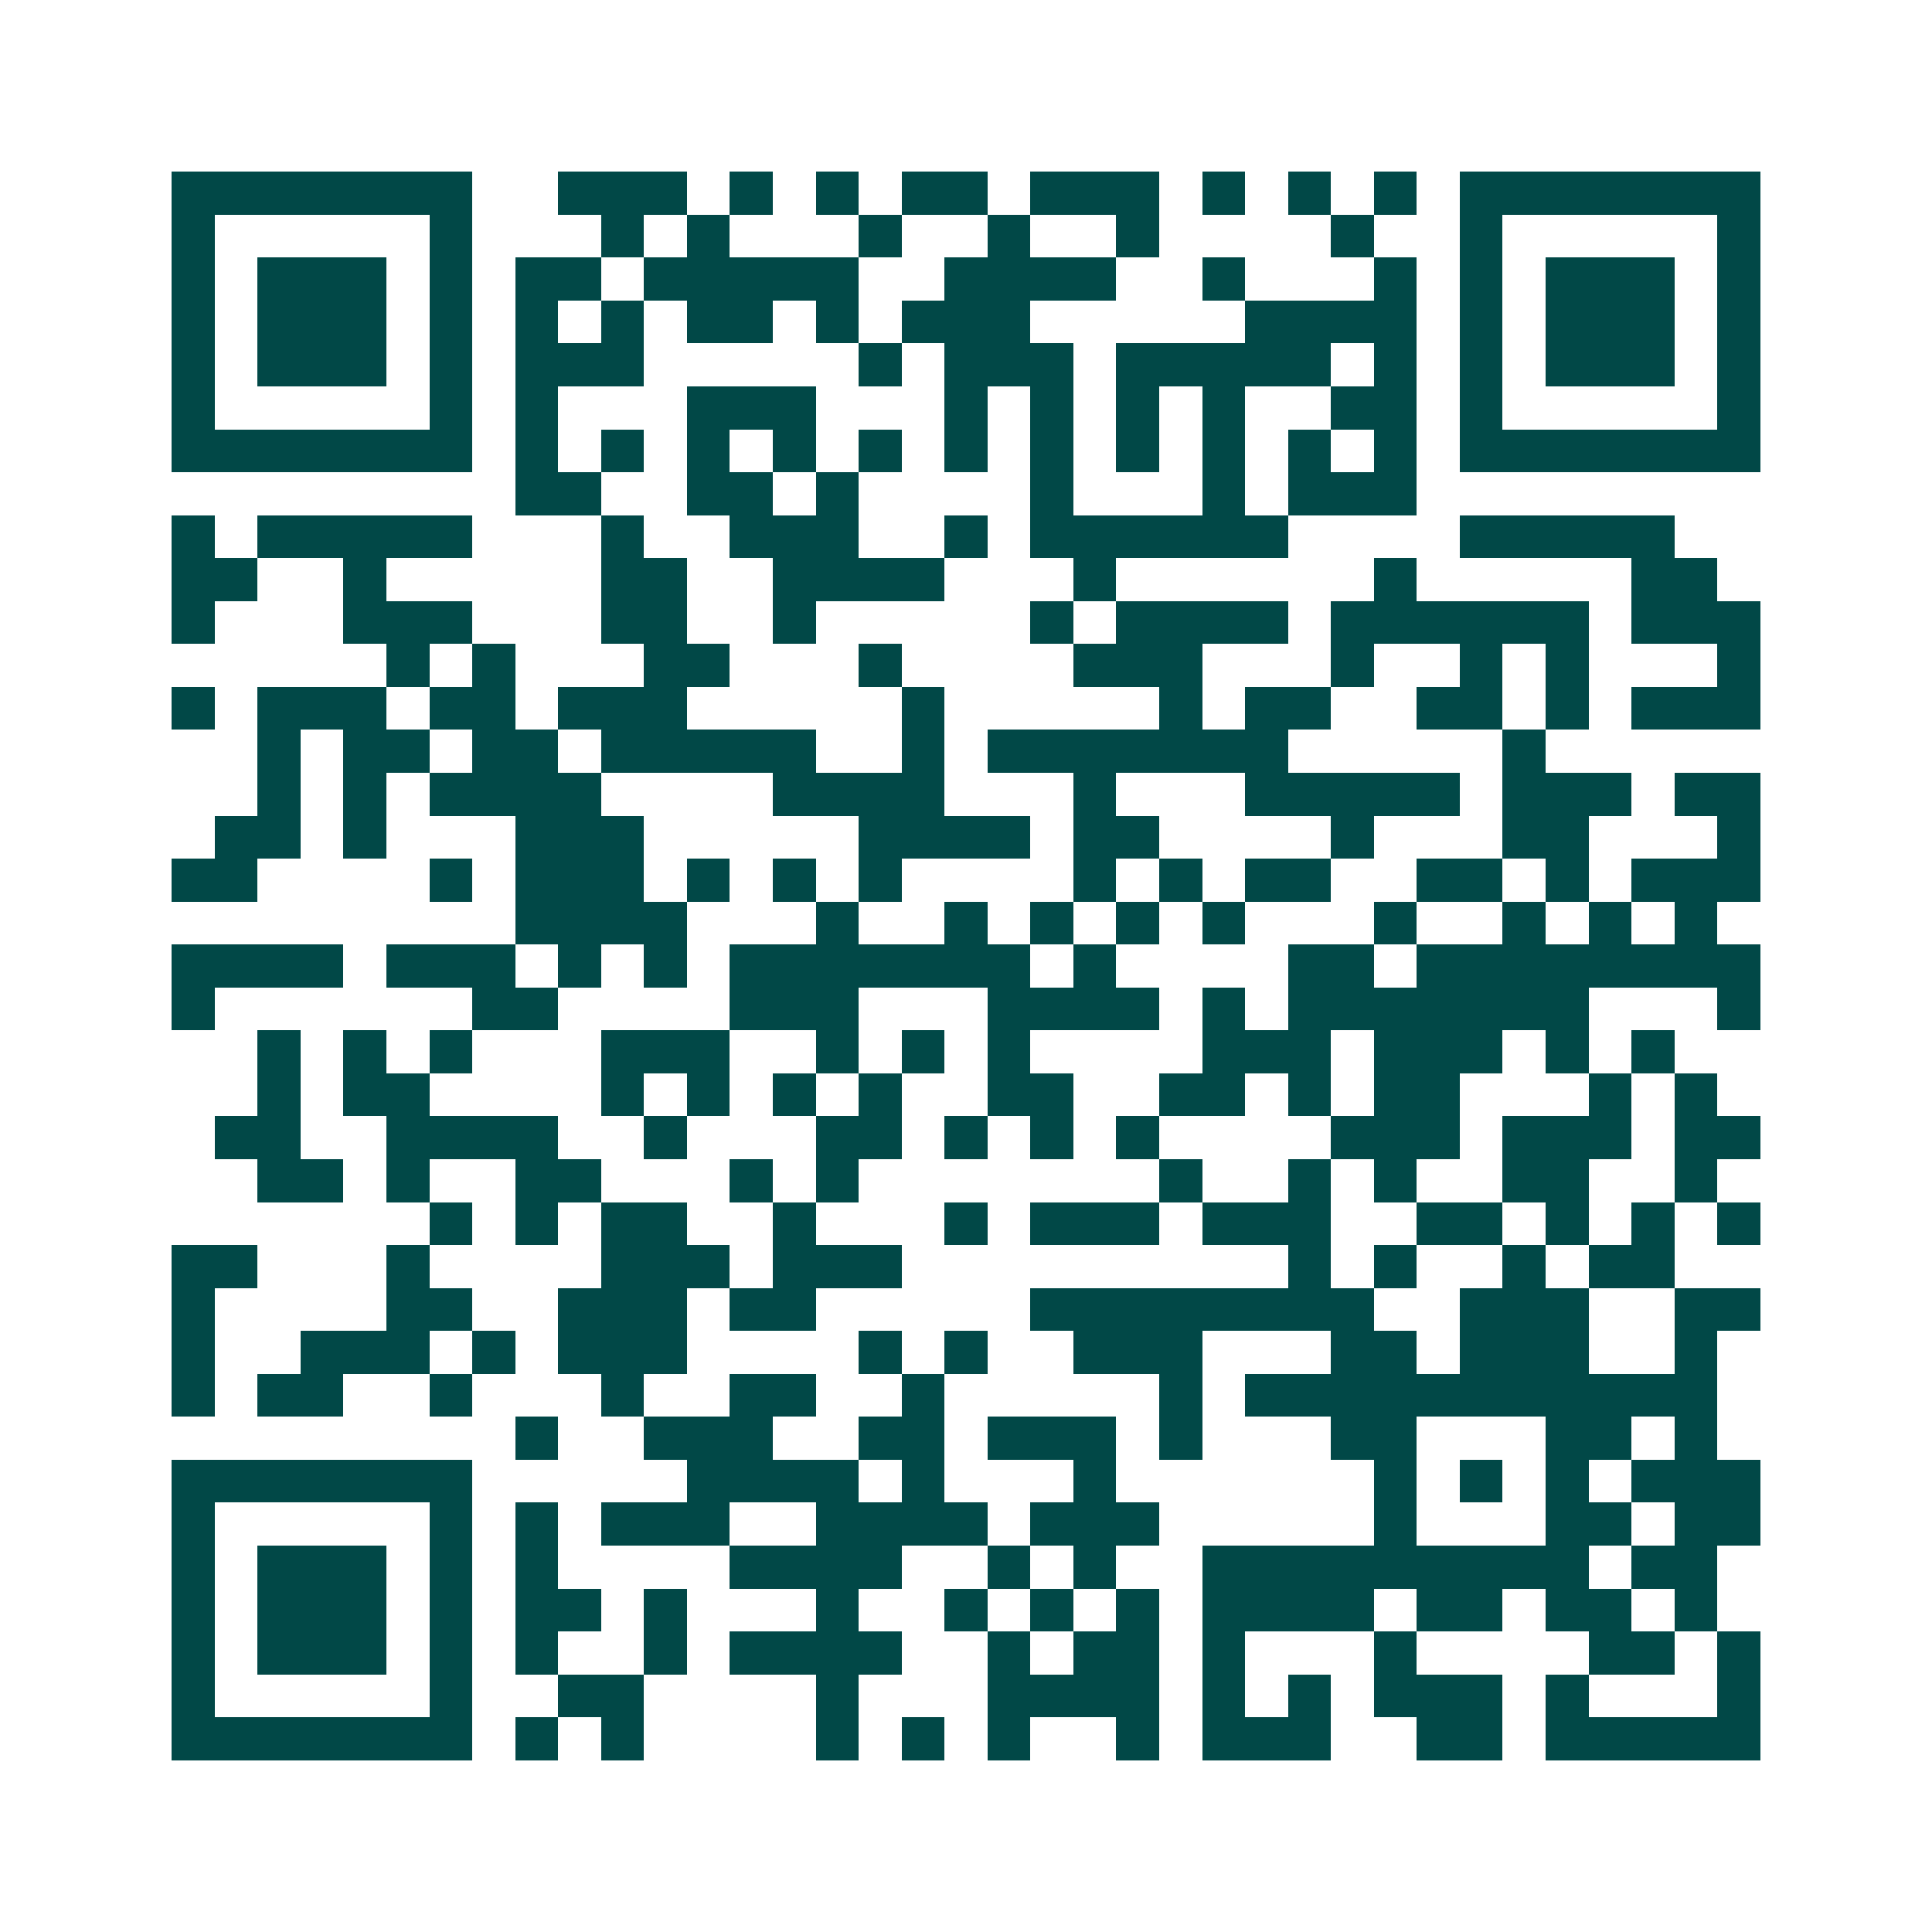 <svg xmlns="http://www.w3.org/2000/svg" width="200" height="200" viewBox="0 0 45 45" shape-rendering="crispEdges"><path fill="#ffffff" d="M0 0h45v45H0z"/><path stroke="#014847" d="M4 4.5h7m2 0h3m1 0h1m1 0h1m1 0h2m1 0h3m1 0h1m1 0h1m1 0h1m1 0h7M4 5.5h1m5 0h1m3 0h1m1 0h1m3 0h1m2 0h1m2 0h1m4 0h1m2 0h1m5 0h1M4 6.5h1m1 0h3m1 0h1m1 0h2m1 0h5m2 0h4m2 0h1m3 0h1m1 0h1m1 0h3m1 0h1M4 7.5h1m1 0h3m1 0h1m1 0h1m1 0h1m1 0h2m1 0h1m1 0h3m5 0h4m1 0h1m1 0h3m1 0h1M4 8.5h1m1 0h3m1 0h1m1 0h3m5 0h1m1 0h3m1 0h5m1 0h1m1 0h1m1 0h3m1 0h1M4 9.5h1m5 0h1m1 0h1m3 0h3m3 0h1m1 0h1m1 0h1m1 0h1m2 0h2m1 0h1m5 0h1M4 10.5h7m1 0h1m1 0h1m1 0h1m1 0h1m1 0h1m1 0h1m1 0h1m1 0h1m1 0h1m1 0h1m1 0h1m1 0h7M12 11.5h2m2 0h2m1 0h1m4 0h1m3 0h1m1 0h3M4 12.5h1m1 0h5m3 0h1m2 0h3m2 0h1m1 0h6m4 0h5M4 13.5h2m2 0h1m5 0h2m2 0h4m3 0h1m6 0h1m5 0h2M4 14.5h1m3 0h3m3 0h2m2 0h1m5 0h1m1 0h4m1 0h6m1 0h3M9 15.5h1m1 0h1m3 0h2m3 0h1m4 0h3m3 0h1m2 0h1m1 0h1m3 0h1M4 16.5h1m1 0h3m1 0h2m1 0h3m5 0h1m5 0h1m1 0h2m2 0h2m1 0h1m1 0h3M6 17.5h1m1 0h2m1 0h2m1 0h5m2 0h1m1 0h7m5 0h1M6 18.5h1m1 0h1m1 0h4m4 0h4m3 0h1m3 0h5m1 0h3m1 0h2M5 19.5h2m1 0h1m3 0h3m5 0h4m1 0h2m4 0h1m3 0h2m3 0h1M4 20.5h2m4 0h1m1 0h3m1 0h1m1 0h1m1 0h1m4 0h1m1 0h1m1 0h2m2 0h2m1 0h1m1 0h3M12 21.5h4m3 0h1m2 0h1m1 0h1m1 0h1m1 0h1m3 0h1m2 0h1m1 0h1m1 0h1M4 22.5h4m1 0h3m1 0h1m1 0h1m1 0h7m1 0h1m4 0h2m1 0h8M4 23.5h1m6 0h2m4 0h3m3 0h4m1 0h1m1 0h7m3 0h1M6 24.5h1m1 0h1m1 0h1m3 0h3m2 0h1m1 0h1m1 0h1m4 0h3m1 0h3m1 0h1m1 0h1M6 25.5h1m1 0h2m4 0h1m1 0h1m1 0h1m1 0h1m2 0h2m2 0h2m1 0h1m1 0h2m3 0h1m1 0h1M5 26.5h2m2 0h4m2 0h1m3 0h2m1 0h1m1 0h1m1 0h1m4 0h3m1 0h3m1 0h2M6 27.5h2m1 0h1m2 0h2m3 0h1m1 0h1m7 0h1m2 0h1m1 0h1m2 0h2m2 0h1M10 28.5h1m1 0h1m1 0h2m2 0h1m3 0h1m1 0h3m1 0h3m2 0h2m1 0h1m1 0h1m1 0h1M4 29.5h2m3 0h1m4 0h3m1 0h3m9 0h1m1 0h1m2 0h1m1 0h2M4 30.5h1m4 0h2m2 0h3m1 0h2m5 0h8m2 0h3m2 0h2M4 31.5h1m2 0h3m1 0h1m1 0h3m4 0h1m1 0h1m2 0h3m3 0h2m1 0h3m2 0h1M4 32.5h1m1 0h2m2 0h1m3 0h1m2 0h2m2 0h1m5 0h1m1 0h11M12 33.5h1m2 0h3m2 0h2m1 0h3m1 0h1m3 0h2m3 0h2m1 0h1M4 34.5h7m5 0h4m1 0h1m3 0h1m6 0h1m1 0h1m1 0h1m1 0h3M4 35.5h1m5 0h1m1 0h1m1 0h3m2 0h4m1 0h3m5 0h1m3 0h2m1 0h2M4 36.5h1m1 0h3m1 0h1m1 0h1m4 0h4m2 0h1m1 0h1m2 0h9m1 0h2M4 37.5h1m1 0h3m1 0h1m1 0h2m1 0h1m3 0h1m2 0h1m1 0h1m1 0h1m1 0h4m1 0h2m1 0h2m1 0h1M4 38.5h1m1 0h3m1 0h1m1 0h1m2 0h1m1 0h4m2 0h1m1 0h2m1 0h1m3 0h1m4 0h2m1 0h1M4 39.5h1m5 0h1m2 0h2m4 0h1m3 0h4m1 0h1m1 0h1m1 0h3m1 0h1m3 0h1M4 40.5h7m1 0h1m1 0h1m4 0h1m1 0h1m1 0h1m2 0h1m1 0h3m2 0h2m1 0h5"/></svg>
